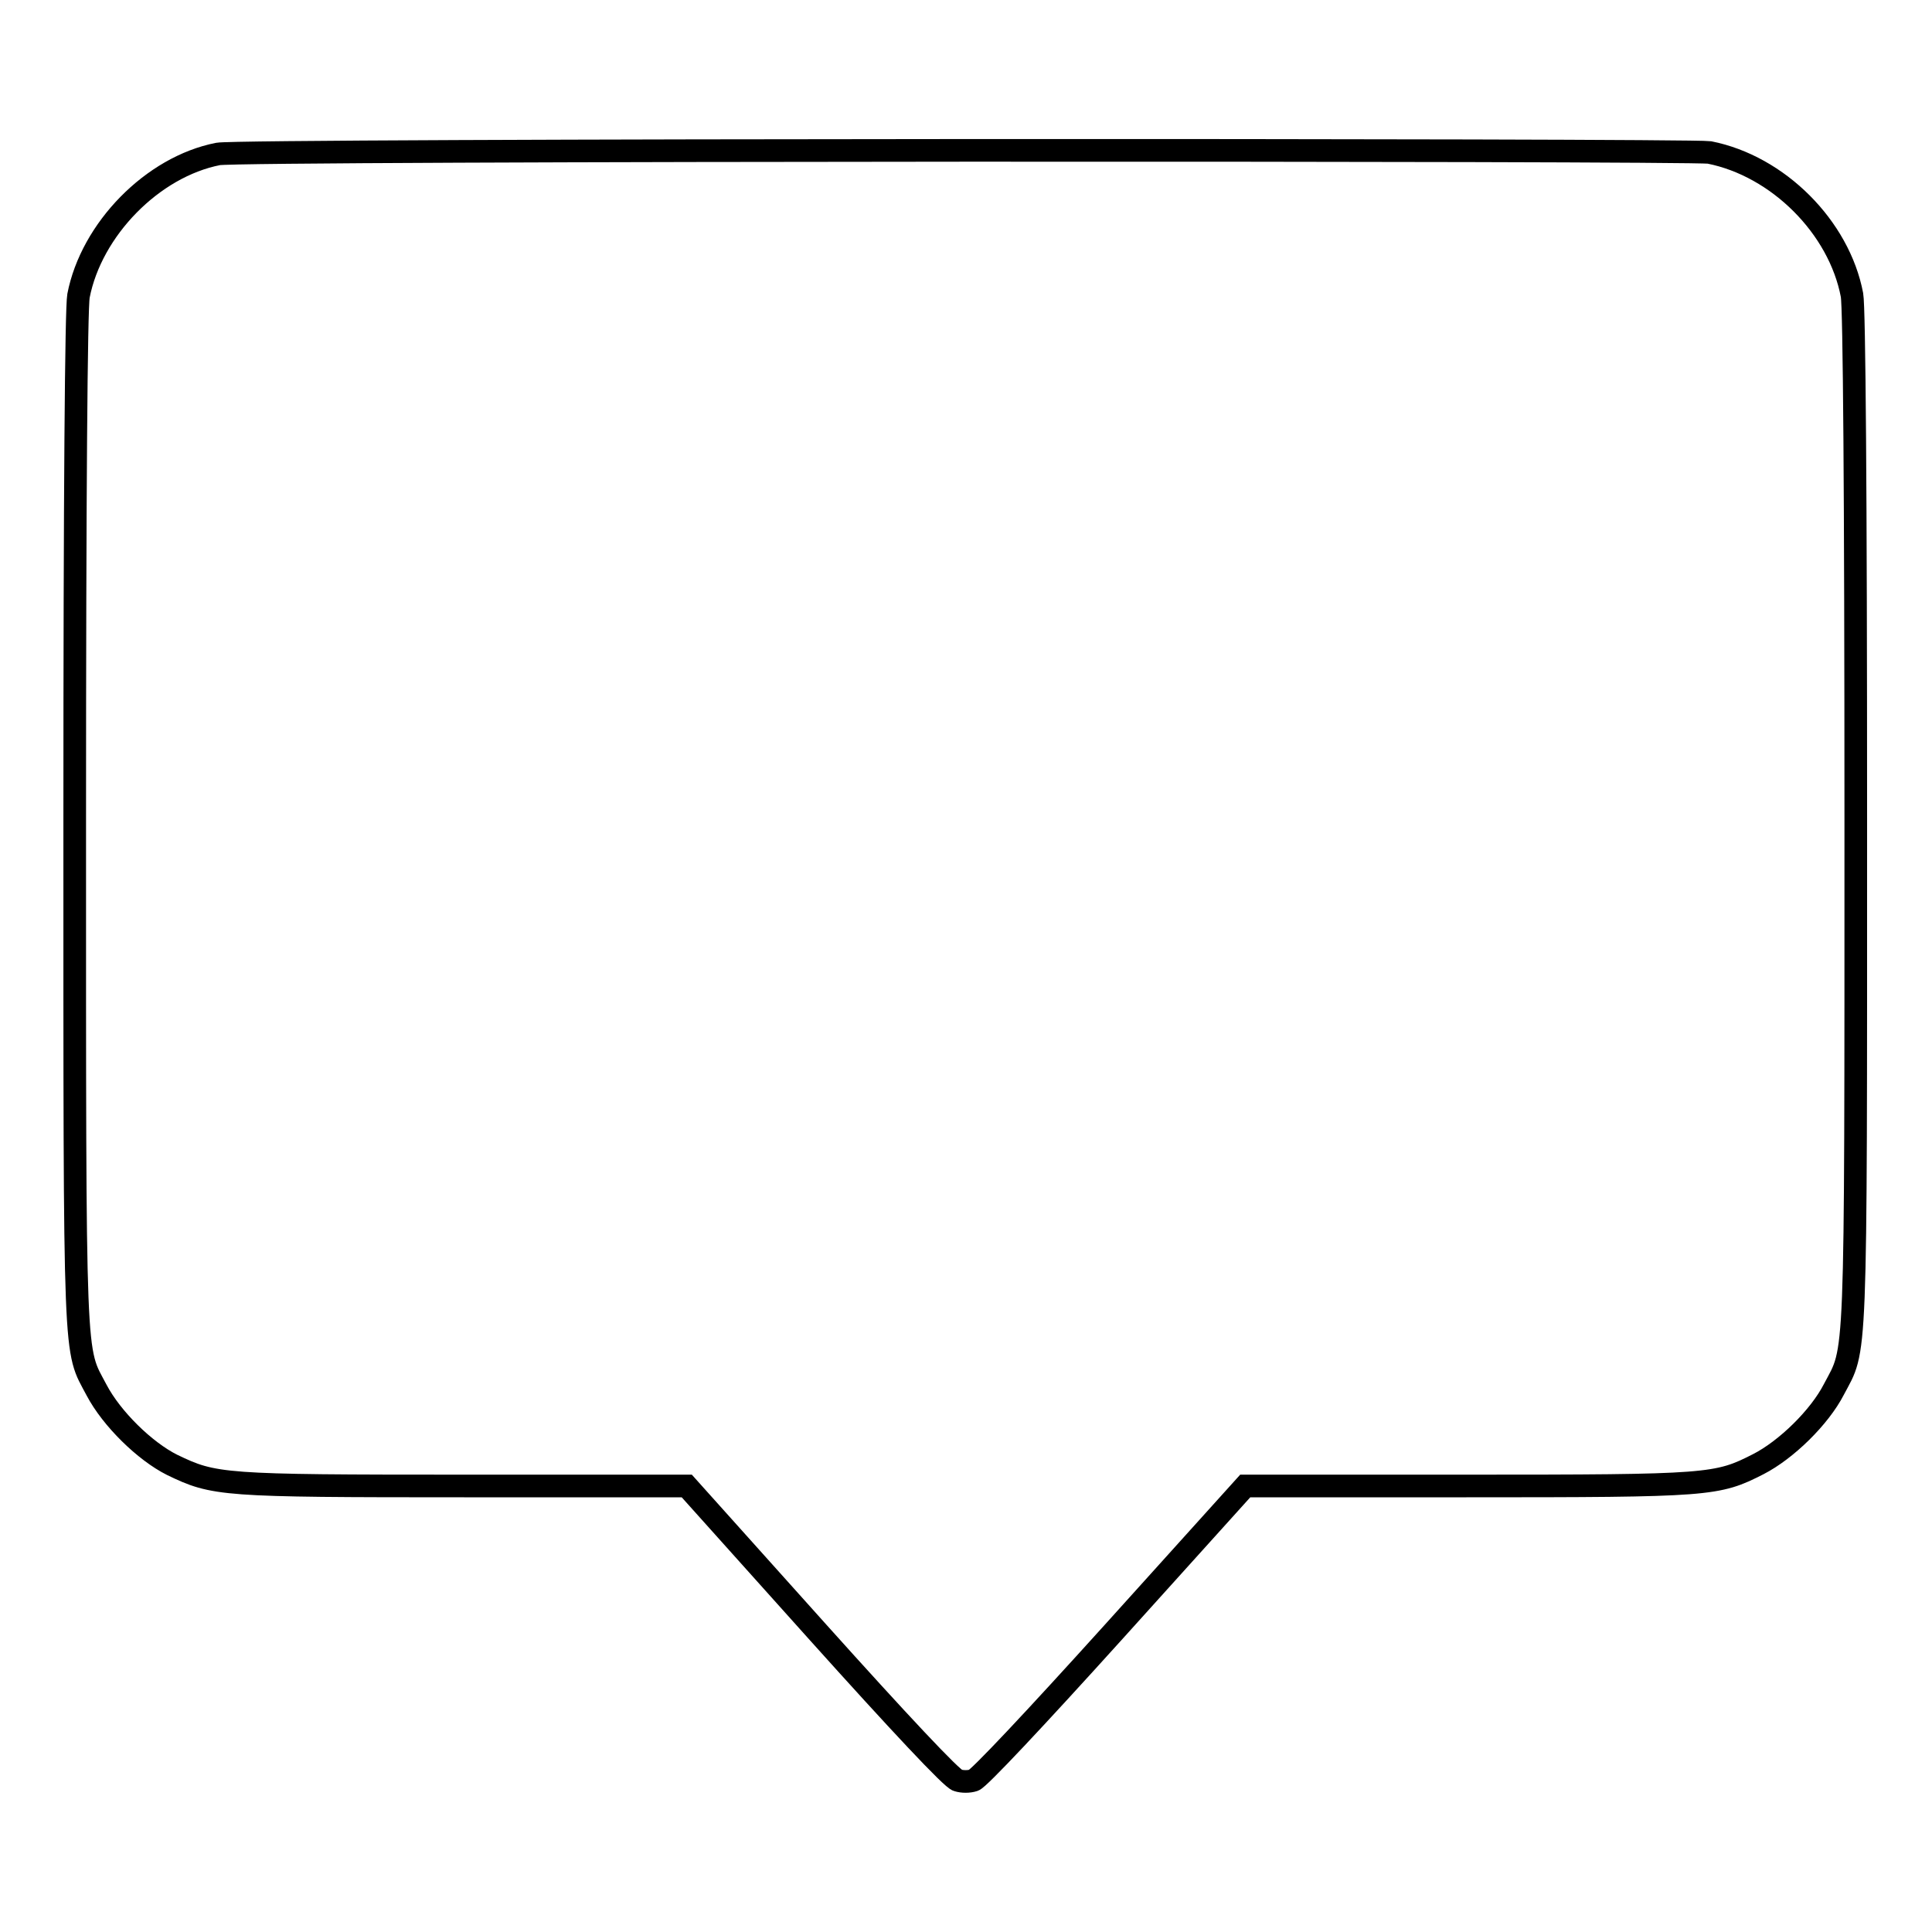 <?xml version="1.0" encoding="utf-8"?>
<!-- Svg Vector Icons : http://www.onlinewebfonts.com/icon -->
<!DOCTYPE svg PUBLIC "-//W3C//DTD SVG 1.1//EN" "http://www.w3.org/Graphics/SVG/1.1/DTD/svg11.dtd">
<svg version="1.1" xmlns="http://www.w3.org/2000/svg" xmlns:xlink="http://www.w3.org/1999/xlink" x="0px" y="0px" viewBox="0 0 256 256" enable-background="new 0 0 256 256" xml:space="preserve">
<g><g><g><path stroke-width="3" fill-opacity="0" stroke="#000000"  d="M28.9,20.4c-8.7,1.7-16.8,10-18.5,18.8c-0.3,1.6-0.5,26-0.5,69.4c0,73.7-0.1,69.9,2.9,75.6c2,3.8,6.4,8.1,10,9.9c5.6,2.7,6.5,2.8,38.7,2.8H91l17.4,19.4c10.6,11.8,17.8,19.5,18.5,19.6c0.6,0.2,1.5,0.2,2.1,0c0.6-0.1,8.2-8.2,18.5-19.6l17.5-19.4h29.3c32.4,0,33.2-0.1,38.7-2.9c3.7-1.9,8.1-6.2,10-9.9c3-5.7,2.9-1.9,2.9-75.6c0-43.4-0.2-67.8-0.5-69.4c-1.7-9-9.8-17.1-18.9-18.9C223.6,19.8,31.9,19.8,28.9,20.4z"/></g></g></g>
</svg>